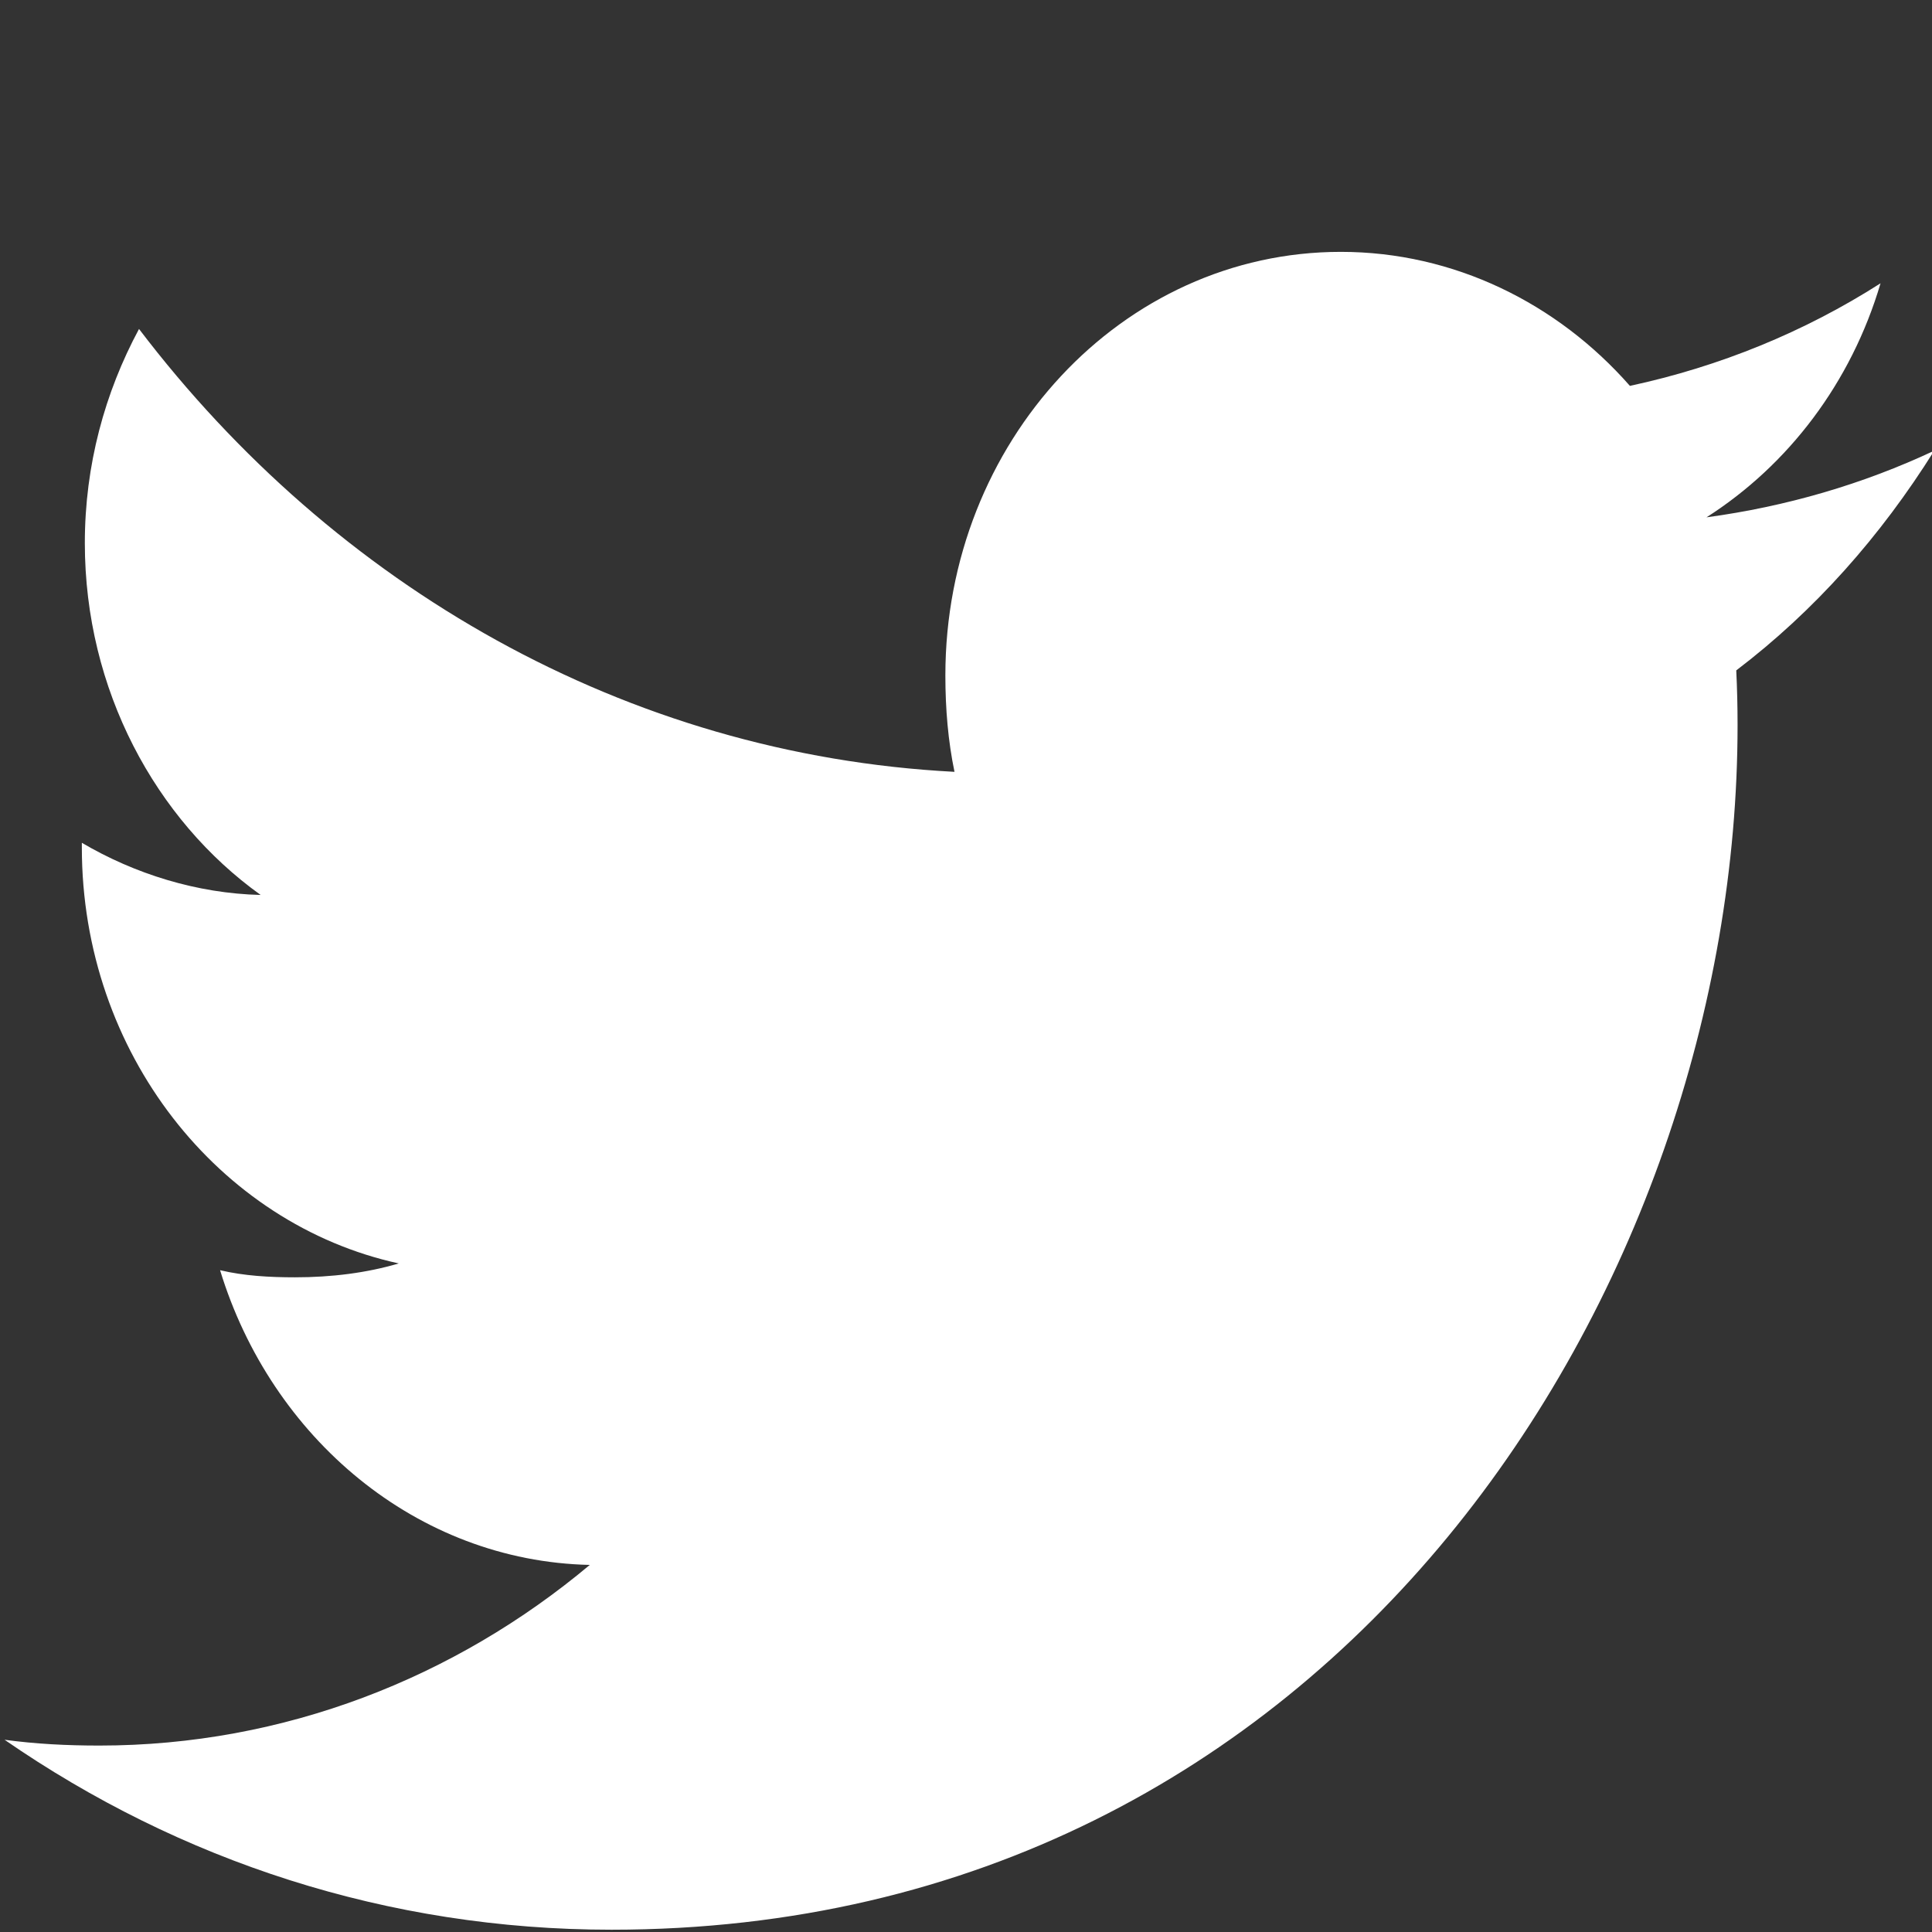 <?xml version="1.0" encoding="utf-8"?>
<!-- Generator: Adobe Illustrator 15.0.0, SVG Export Plug-In . SVG Version: 6.00 Build 0)  -->
<!DOCTYPE svg PUBLIC "-//W3C//DTD SVG 1.1//EN" "http://www.w3.org/Graphics/SVG/1.1/DTD/svg11.dtd">
<svg version="1.1" id="Layer_1" xmlns="http://www.w3.org/2000/svg" xmlns:xlink="http://www.w3.org/1999/xlink" x="0px" y="0px"
	 width="22px" height="22px" viewBox="0 0 22 22" enable-background="new 0 0 22 22" xml:space="preserve">
<rect x="0" y="0" width="22" height="22" fill="#333333" stroke="none"/>
<g>
	<g>
		<g>
			<g>
				<g>
					<g>
						<path fill="#FFFFFF" d="M22.028,5.131c-0.815,0.383-1.688,0.637-2.596,0.76c0.935-0.597,1.648-1.535,1.982-2.665
							c-0.869,0.555-1.831,0.948-2.854,1.168c-0.827-0.942-2.006-1.526-3.292-1.526c-2.494,0-4.503,2.167-4.503,4.823
							c0,0.38,0.031,0.748,0.104,1.098c-3.745-0.195-7.06-2.117-9.286-5.043c-0.389,0.723-0.617,1.55-0.617,2.438
							c0,1.669,0.804,3.149,2.002,4.007c-0.725-0.017-1.435-0.24-2.036-0.594V9.65c0,2.343,1.562,4.29,3.609,4.737
							c-0.366,0.108-0.766,0.158-1.182,0.158c-0.289,0-0.579-0.016-0.853-0.081c0.583,1.91,2.24,3.313,4.21,3.356
							c-1.532,1.284-3.48,2.057-5.585,2.057c-0.37,0-0.725-0.018-1.079-0.066c1.996,1.379,4.36,2.163,6.911,2.163
							c8.29,0,12.823-7.348,12.823-13.716c0-0.215-0.005-0.421-0.015-0.624c0.893-0.679,1.644-1.527,2.255-2.503V5.131z"/>
					</g>
				</g>
			</g>
		</g>
	</g>
</g>
</svg>
